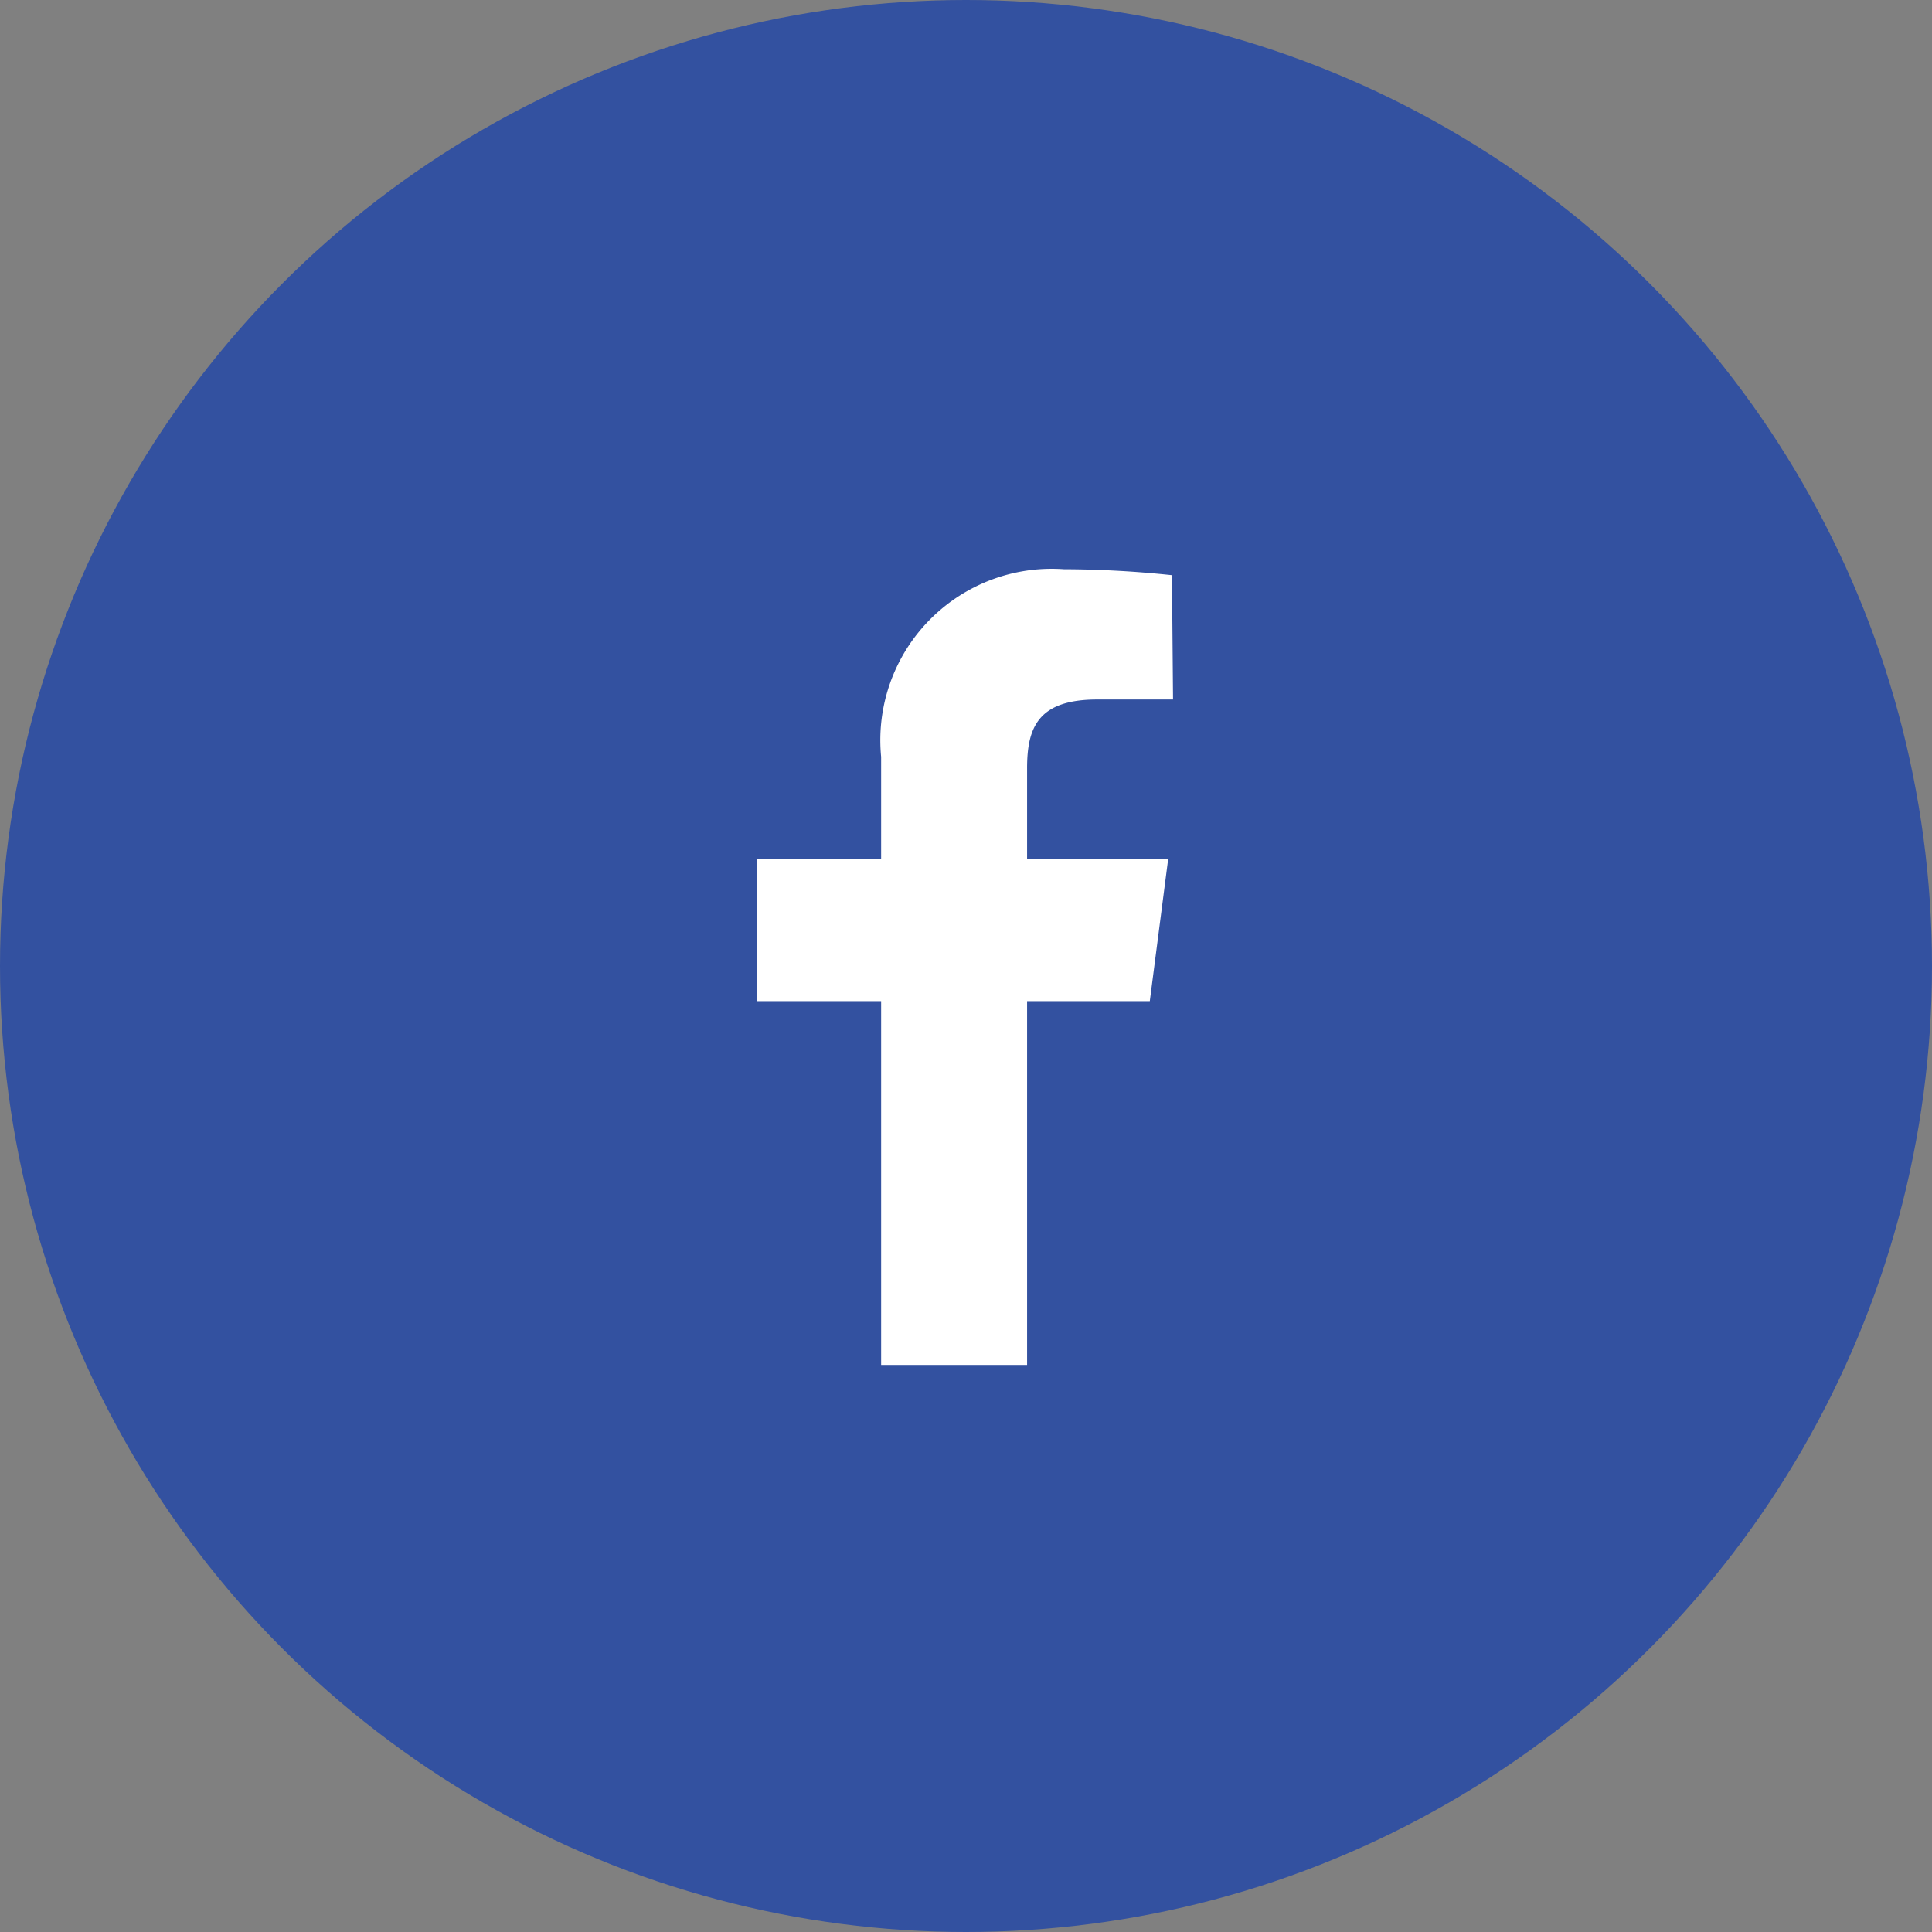<svg xmlns="http://www.w3.org/2000/svg" viewBox="0 0 35.74 35.74"><rect x="0" y="0" width="35.74" height="35.74" fill="#808080" stroke="none"/><g data-name="レイヤー 2"><circle cx="17.87" cy="17.87" r="17.87" fill="#3351a0"/><path d="M21.7 12.94h-1.4c-1.09 0-1.3.51-1.3 1.27v1.68h2.61l-.34 2.63H19v6.73h-2.7v-6.73H14v-2.63h2.3V14a3.17 3.17 0 013.38-3.47 19.53 19.53 0 012 .11z" fill="#fff"/></g></svg>